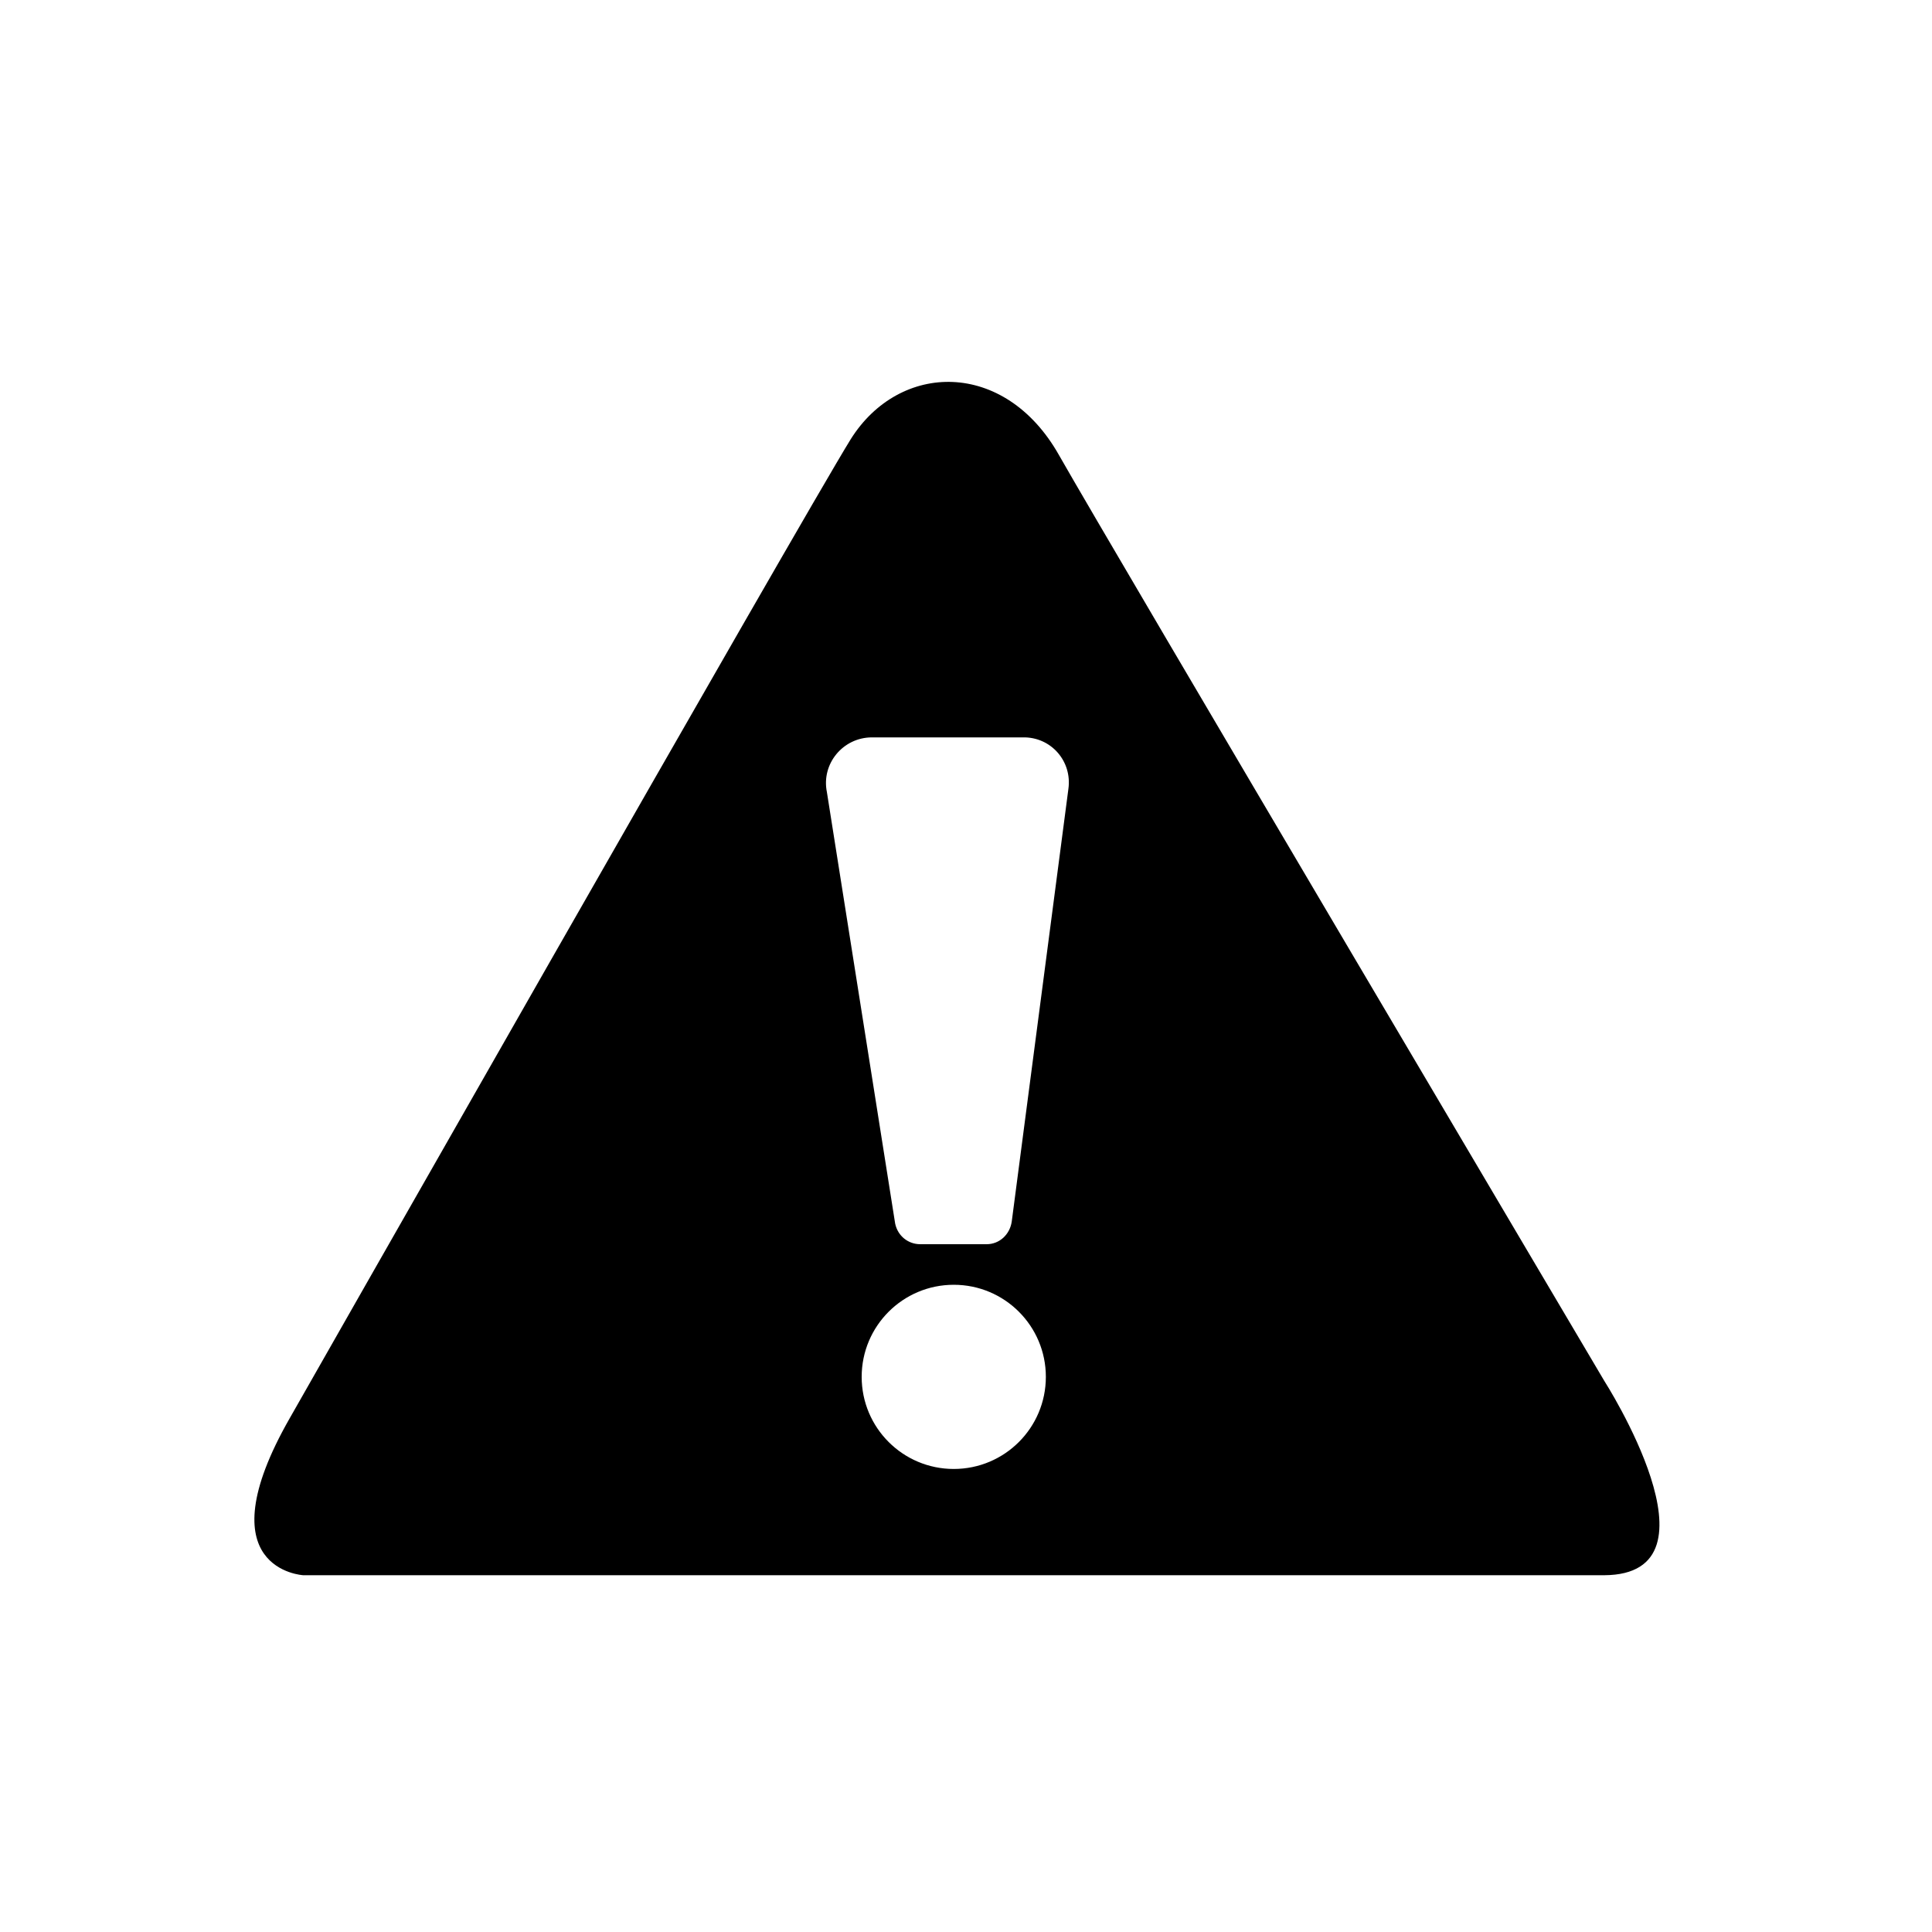 <?xml version="1.0" encoding="utf-8"?>
<!-- Generator: Adobe Illustrator 24.1.2, SVG Export Plug-In . SVG Version: 6.00 Build 0)  -->
<svg version="1.1" id="Ebene_1" xmlns="http://www.w3.org/2000/svg" xmlns:xlink="http://www.w3.org/1999/xlink" x="0px" y="0px"
	 viewBox="0 0 300 300" style="enable-background:new 0 0 300 300;" xml:space="preserve">
<path d="M249.1,214.4c0,0-76.3-129-84.7-143.8c-8.4-14.8-24.7-14.5-32.3-2.4c-7.5,12.1-87.1,152-87.1,152
	c-13.5,23.6,2.1,24.4,2.1,24.4s184.2,0,202,0C268.4,244.5,249.1,214.4,249.1,214.4z M148.1,228.1c-7.9,0-14.3-6.4-14.3-14.3
	s6.4-14.3,14.3-14.3s14.3,6.4,14.3,14.3S156,228.1,148.1,228.1z M165.9,122.5l-8.8,67.2c-0.3,2-1.9,3.5-3.9,3.5h-10.3
	c-1.9,0-3.5-1.3-3.9-3.2l-10.6-67c-0.9-4.4,2.5-8.5,7-8.5h23.4C163.2,114.4,166.5,118.2,165.9,122.5z"/>
</svg>
